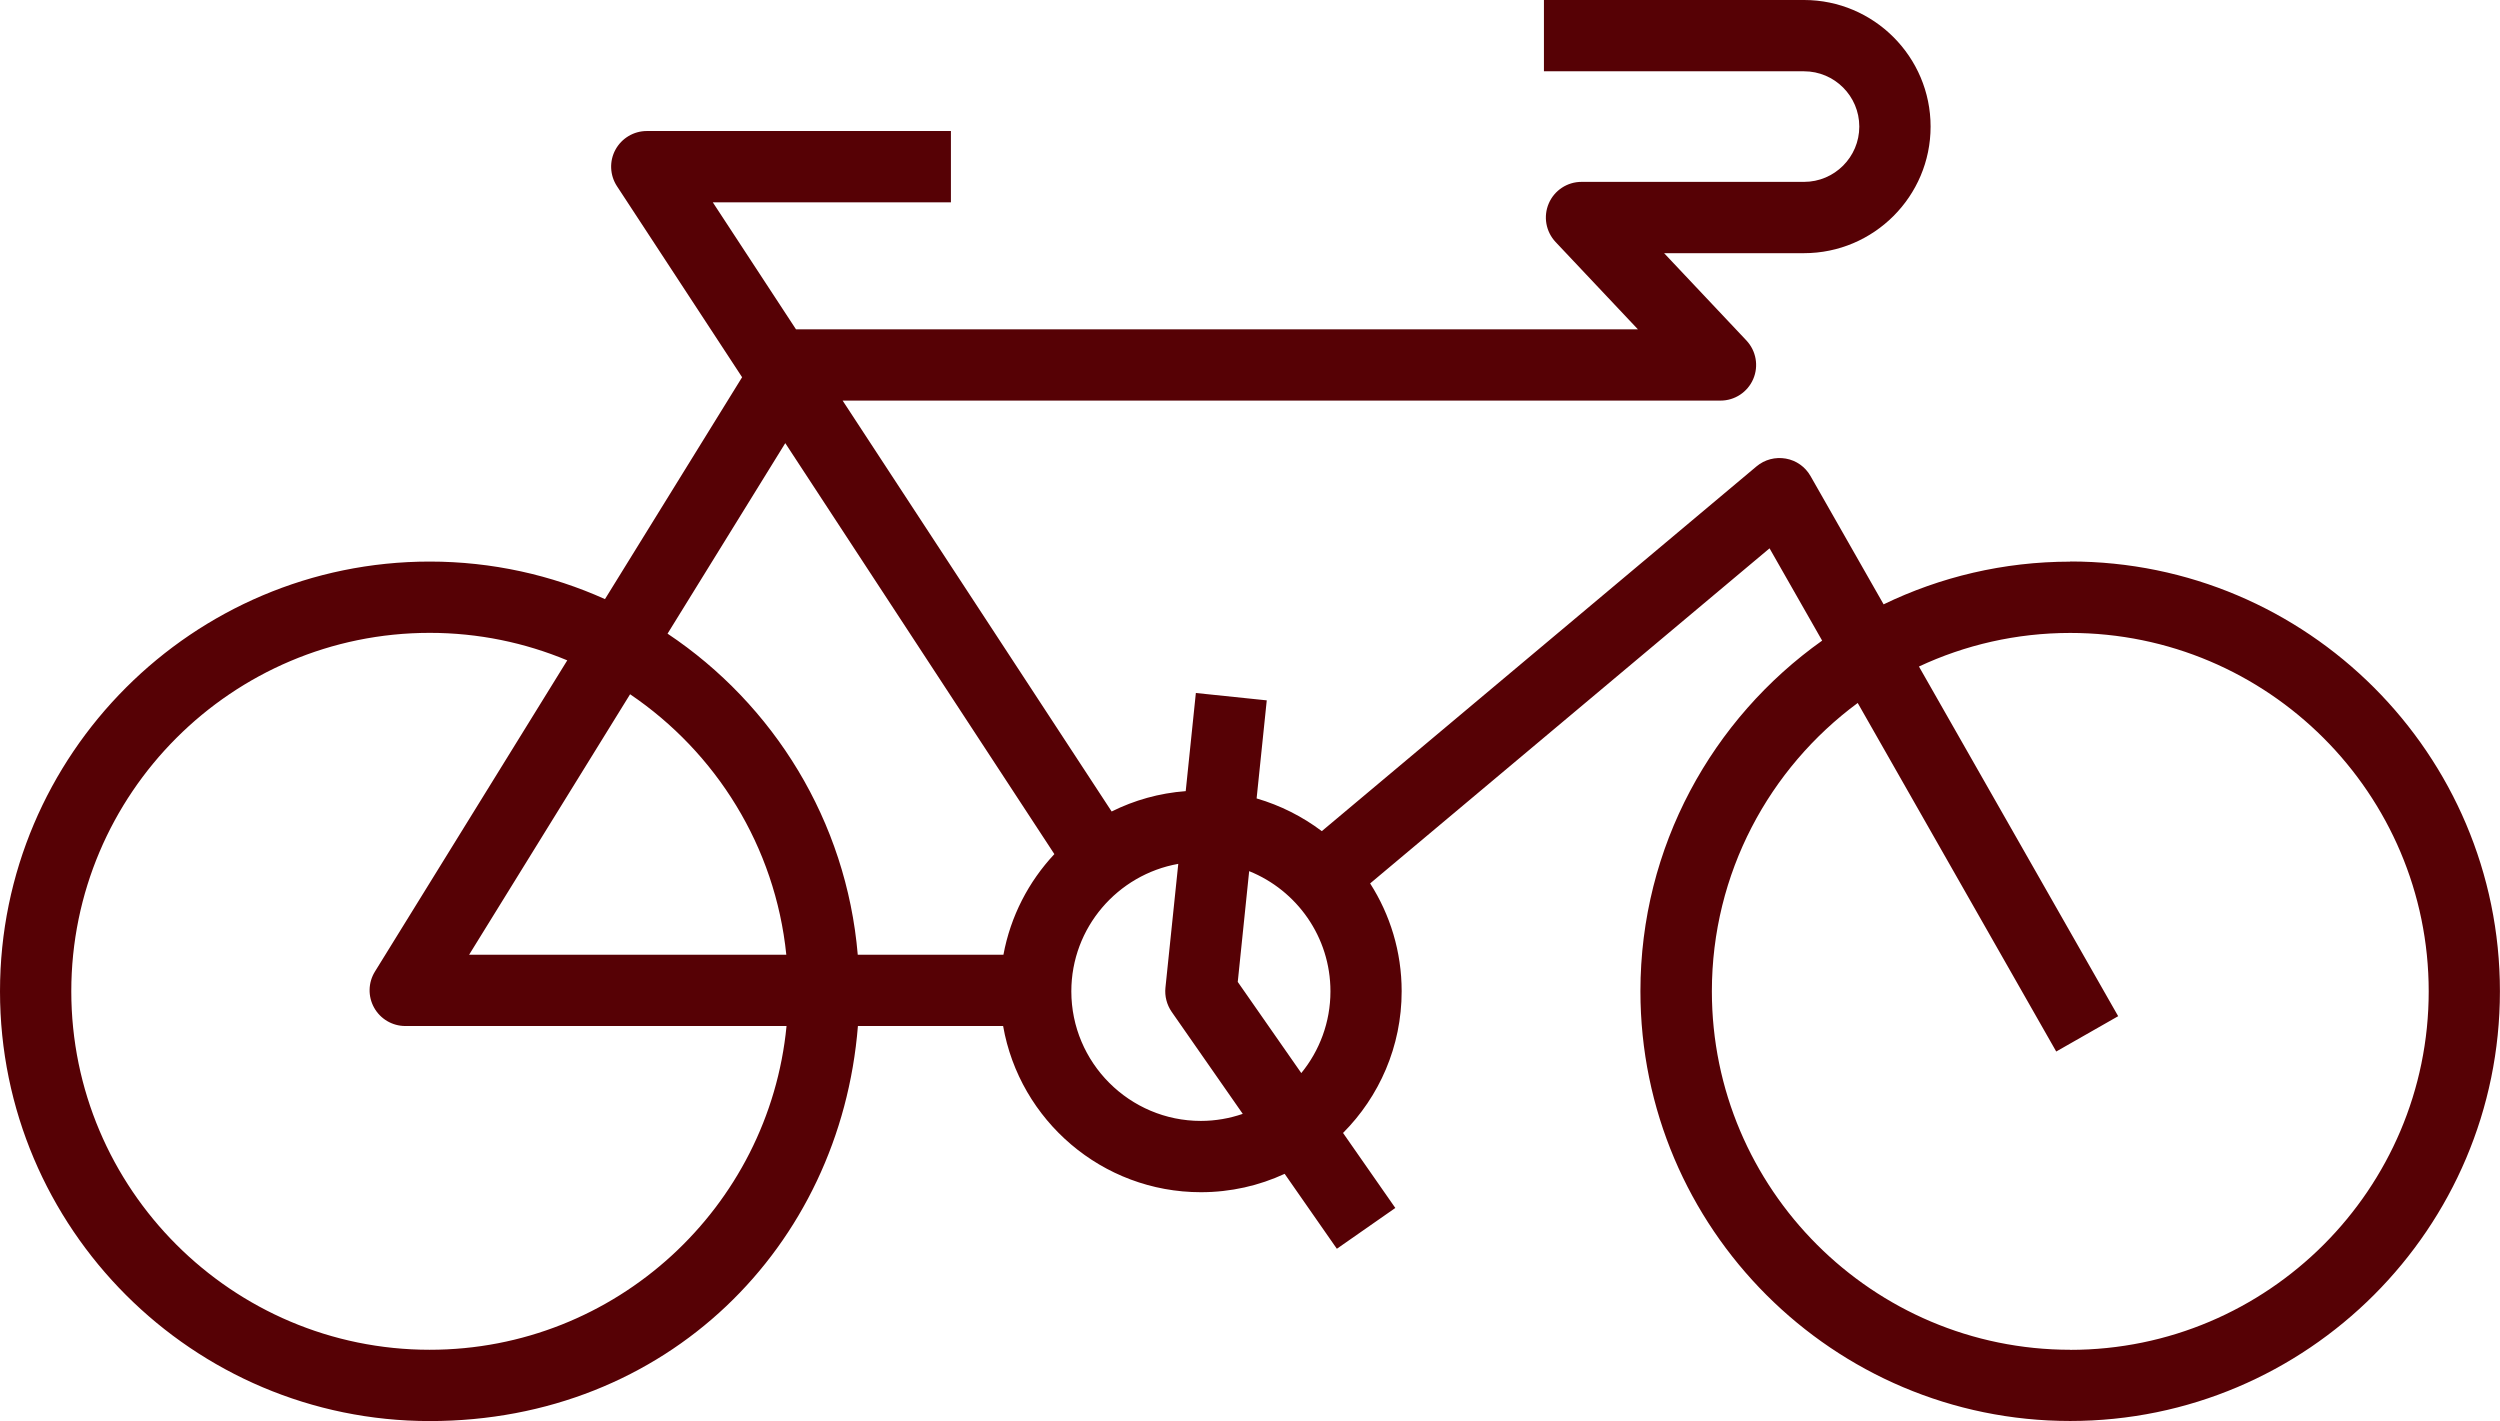 <?xml version="1.0" encoding="UTF-8"?>
<svg id="Layer_2" xmlns="http://www.w3.org/2000/svg" viewBox="0 0 315.59 179.39">
  <defs>
    <style>
      .cls-1 {
        fill: #560105;
      }
    </style>
  </defs>
  <g id="Layer_1-2" data-name="Layer_1">
    <path class="cls-1" d="M261.35,70.9c-8.44,0-16.44,1.94-23.57,5.39l-9.23-16.2c-.66-1.16-1.8-1.97-3.12-2.2-1.32-.23-2.66.12-3.69.98l-54.88,46.05c-2.44-1.84-5.22-3.25-8.23-4.13l1.28-12.38-8.95-.93-1.28,12.39c-3.34.25-6.5,1.15-9.35,2.57l-33.96-51.87h110.82c1.8,0,3.42-1.07,4.13-2.72s.37-3.56-.86-4.87l-10.39-11.02h17.66c8.81,0,15.98-7.17,15.98-15.98s-7.17-15.98-15.98-15.98h-32.83v9h32.83c3.85,0,6.98,3.13,6.98,6.98s-3.13,6.98-6.98,6.98h-28.09c-1.8,0-3.42,1.07-4.13,2.72s-.37,3.56.86,4.87l10.39,11.02h-106.28l-10.5-16.03h30.06v-9h-38.39c-1.65,0-3.17.91-3.96,2.36-.79,1.45-.71,3.22.19,4.6l15.8,24.12-17.31,28.01c-6.76-3.04-14.25-4.74-22.13-4.74C24.33,70.9,0,95.23,0,125.14s24.33,54.25,54.25,54.25,51.82-22,54.05-49.87h18.33c2.08,11.9,12.48,20.98,24.97,20.98,3.77,0,7.35-.83,10.57-2.32l6.59,9.46,7.38-5.15-6.6-9.47c4.57-4.59,7.4-10.91,7.4-17.89,0-5-1.46-9.67-3.98-13.61l50.42-42.3,6.64,11.65c-13.86,9.84-22.94,26-22.94,44.26,0,29.91,24.33,54.25,54.25,54.25s54.25-24.33,54.25-54.25-24.33-54.25-54.25-54.25ZM99.13,55.94l33.97,51.88c-3.25,3.47-5.53,7.84-6.43,12.7h-18.39c-1.43-16.89-10.63-31.6-24.01-40.53l14.86-24.05ZM99.26,120.52h-40.04l20.32-32.88c10.83,7.33,18.33,19.21,19.72,32.88ZM54.25,170.39c-24.95,0-45.25-20.3-45.25-45.25s20.3-45.25,45.25-45.25c6.15,0,12.01,1.24,17.36,3.47l-24.28,39.29c-.86,1.39-.9,3.13-.1,4.56.79,1.42,2.3,2.31,3.93,2.31h48.13c-2.21,22.9-21.56,40.87-45.03,40.87ZM151.6,141.5c-9.02,0-16.36-7.34-16.36-16.36,0-8.04,5.84-14.73,13.5-16.09l-1.62,15.63c-.11,1.07.17,2.15.78,3.04l8.98,12.89c-1.66.57-3.44.89-5.29.89ZM156.25,123.94l1.44-13.97c6.01,2.42,10.26,8.3,10.26,15.17,0,3.91-1.38,7.5-3.68,10.32l-8.03-11.52ZM261.35,170.39c-24.95,0-45.25-20.3-45.25-45.25,0-14.91,7.25-28.16,18.41-36.4l25.06,44,7.82-4.46-25.15-44.14c5.81-2.72,12.28-4.24,19.1-4.24,24.95,0,45.25,20.3,45.25,45.25s-20.3,45.25-45.25,45.25Z"/>
  </g>
</svg>
